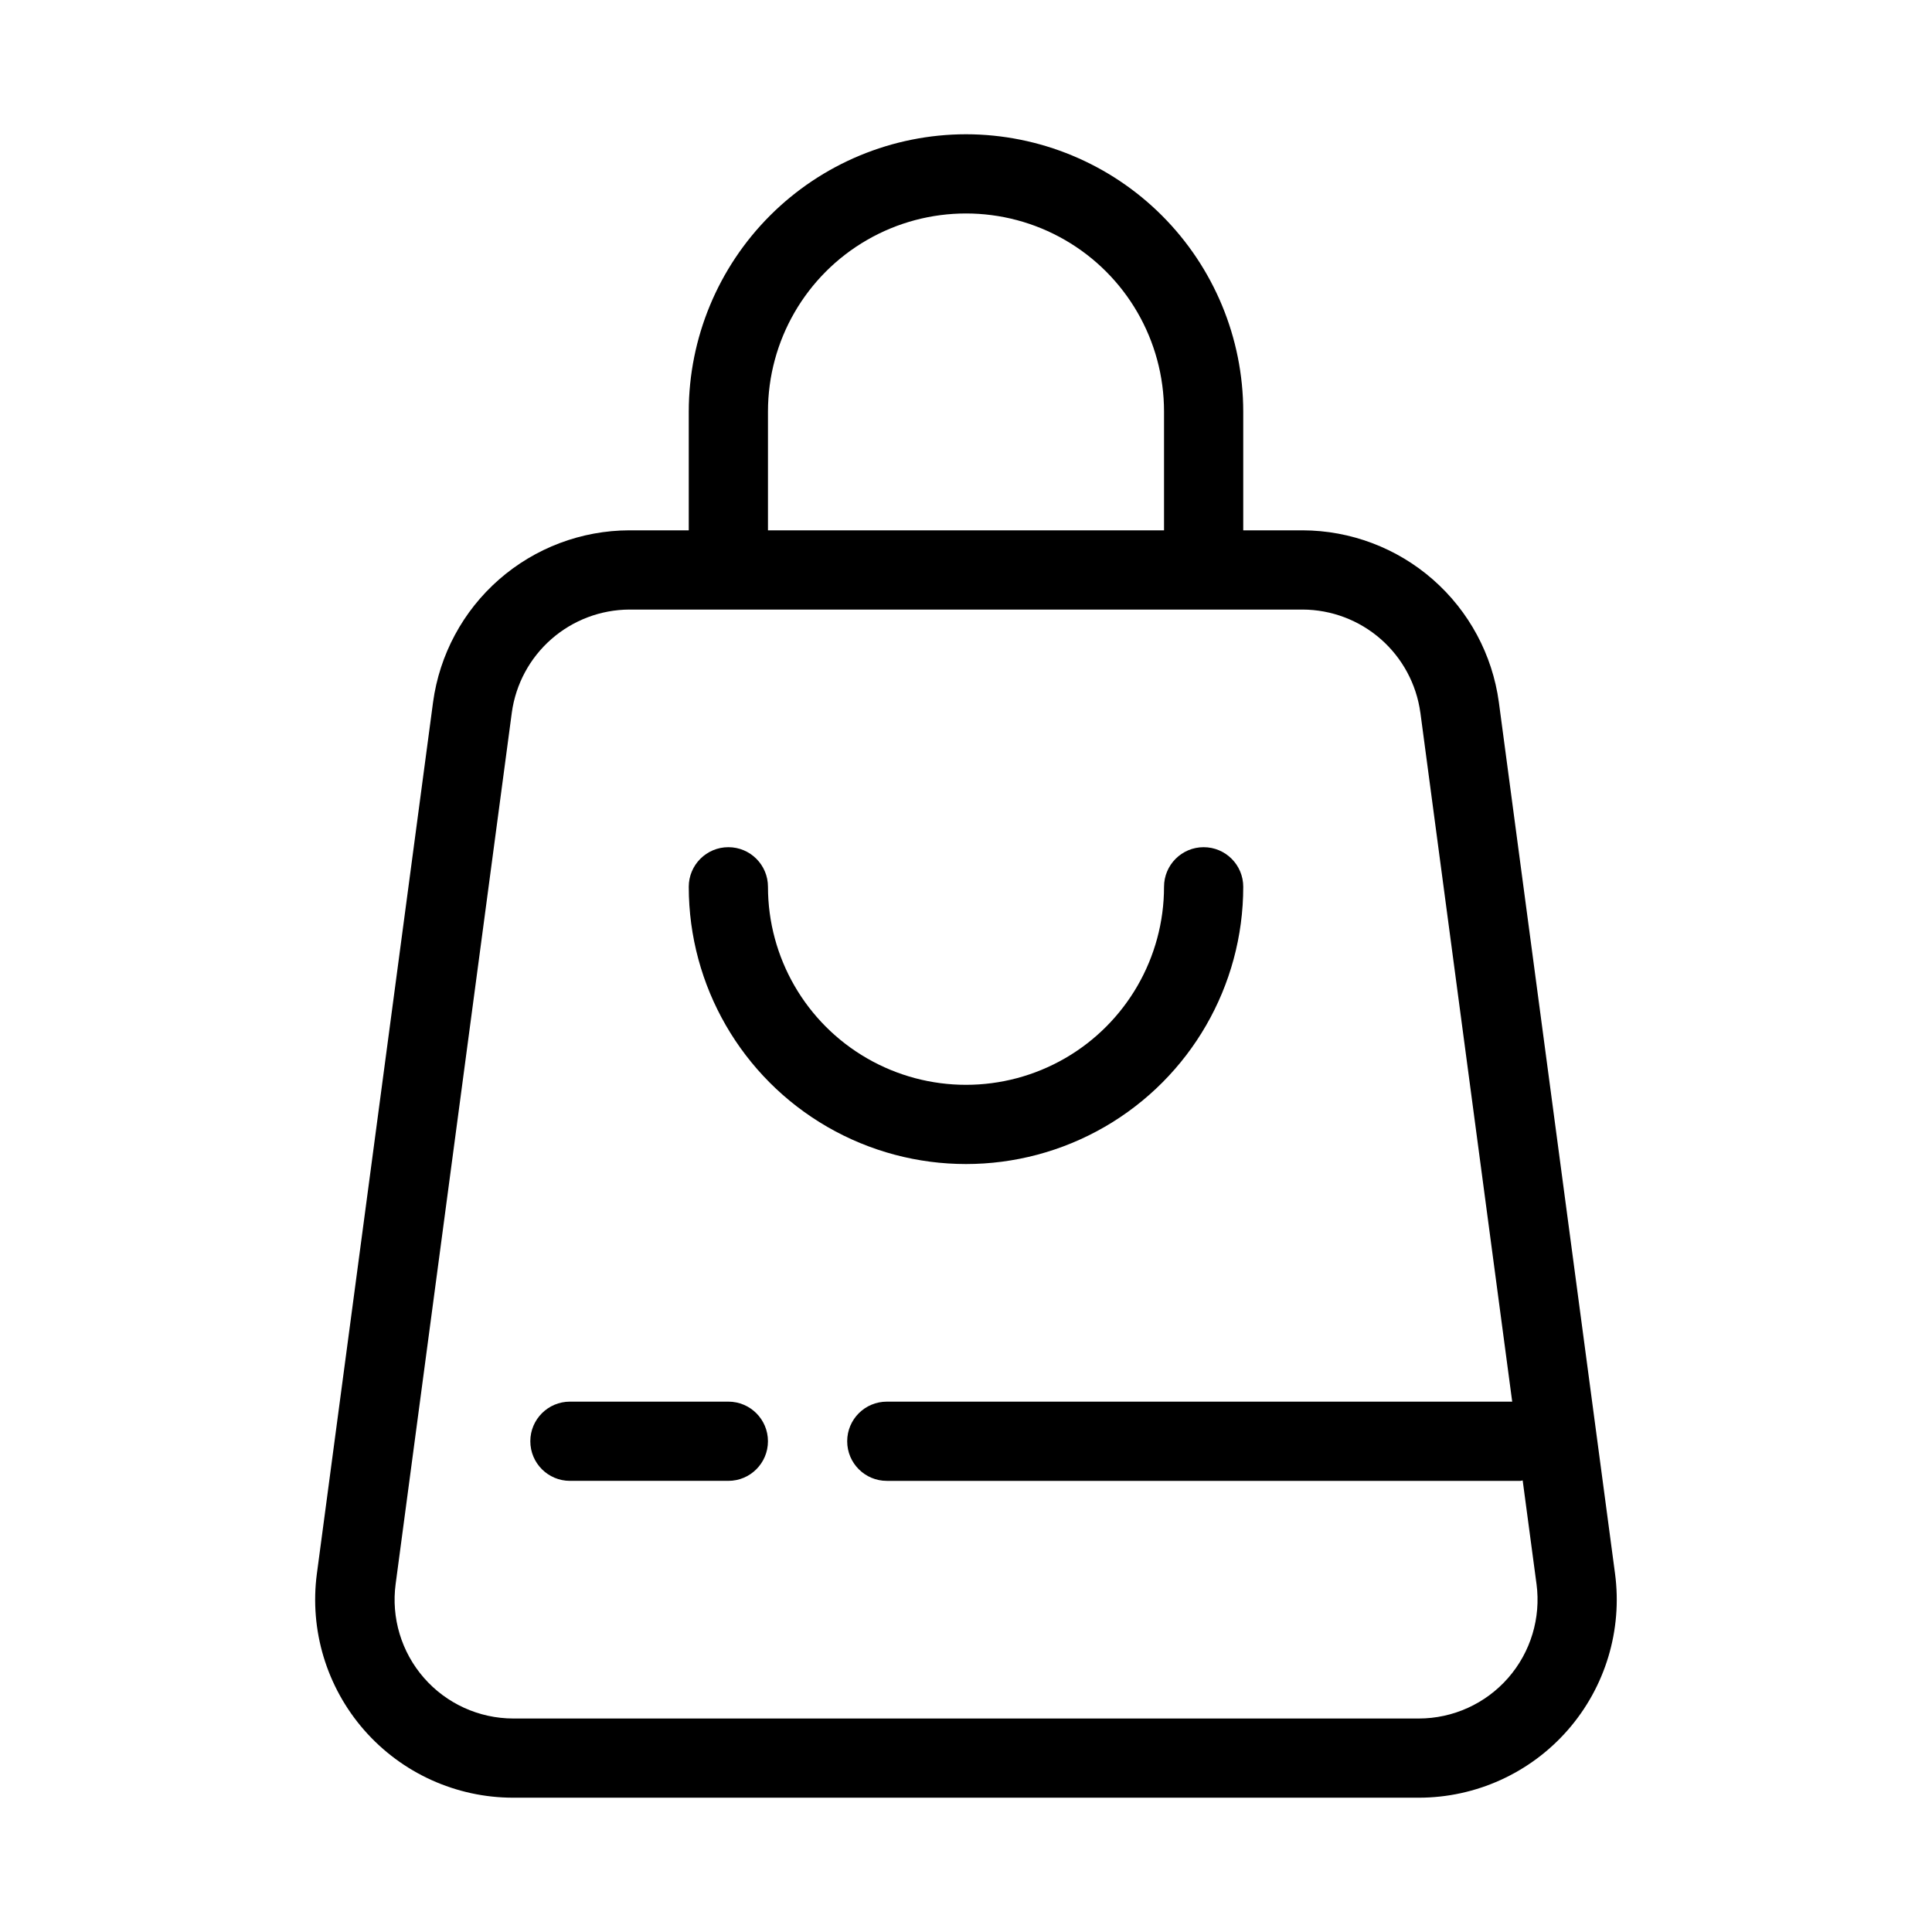 <?xml version="1.0" encoding="UTF-8"?>
<!-- Uploaded to: ICON Repo, www.svgrepo.com, Generator: ICON Repo Mixer Tools -->
<svg fill="#000000" width="800px" height="800px" version="1.1" viewBox="144 144 512 512" xmlns="http://www.w3.org/2000/svg">
 <g>
  <path d="m400 179.58c-19.48 0.023-38.156 7.769-51.93 21.543-13.773 13.773-21.523 32.449-21.543 51.93v31.488h-15.746c-12.707 0.031-24.973 4.66-34.535 13.031-9.559 8.371-15.77 19.918-17.48 32.512l-30.785 230.91v-0.004c-2 15 2.57 30.133 12.539 41.516 9.969 11.383 24.367 17.91 39.5 17.902h239.96c15.125 0 29.52-6.527 39.484-17.91 9.965-11.383 14.531-26.512 12.531-41.508l-30.785-230.91v0.004c-1.711-12.59-7.918-24.133-17.477-32.504-9.555-8.371-21.816-13-34.52-13.039h-15.742v-31.488c-0.023-19.48-7.773-38.156-21.547-51.93-13.773-13.773-32.449-21.52-51.926-21.543zm-52.48 73.473c0-18.75 10-36.074 26.238-45.449 16.238-9.375 36.242-9.375 52.48 0s26.242 26.699 26.242 45.449v31.488h-104.96zm172.89 79.77 24.34 182.63h-165.74c-5.797 0-10.496 4.699-10.496 10.496s4.699 10.496 10.496 10.496h167.93c0.211 0 0.387-0.105 0.586-0.117l3.664 27.445 0.004 0.004c1.195 9-1.547 18.074-7.527 24.902-5.977 6.828-14.613 10.746-23.688 10.742h-239.96c-9.078-0.012-17.707-3.941-23.676-10.777-5.969-6.836-8.699-15.914-7.488-24.906l30.785-230.91c1.039-7.535 4.758-14.441 10.48-19.457 5.719-5.012 13.055-7.793 20.66-7.832h178.43c7.613 0.027 14.965 2.801 20.695 7.816 5.731 5.016 9.461 11.93 10.5 19.473z"/>
  <path d="m452.48 379.01c0 18.746-10.004 36.074-26.242 45.449s-36.242 9.375-52.48 0c-16.238-9.375-26.238-26.703-26.238-45.449 0-5.797-4.699-10.496-10.496-10.496-5.797 0-10.496 4.699-10.496 10.496 0 26.246 14.004 50.504 36.734 63.629 22.734 13.125 50.742 13.125 73.473 0 22.734-13.125 36.738-37.383 36.738-63.629 0-5.797-4.699-10.496-10.496-10.496-5.797 0-10.496 4.699-10.496 10.496z"/>
  <path d="m337.02 515.45h-41.984c-5.797 0-10.496 4.699-10.496 10.496s4.699 10.496 10.496 10.496h41.984c5.797 0 10.496-4.699 10.496-10.496s-4.699-10.496-10.496-10.496z"/>
 </g>
</svg>